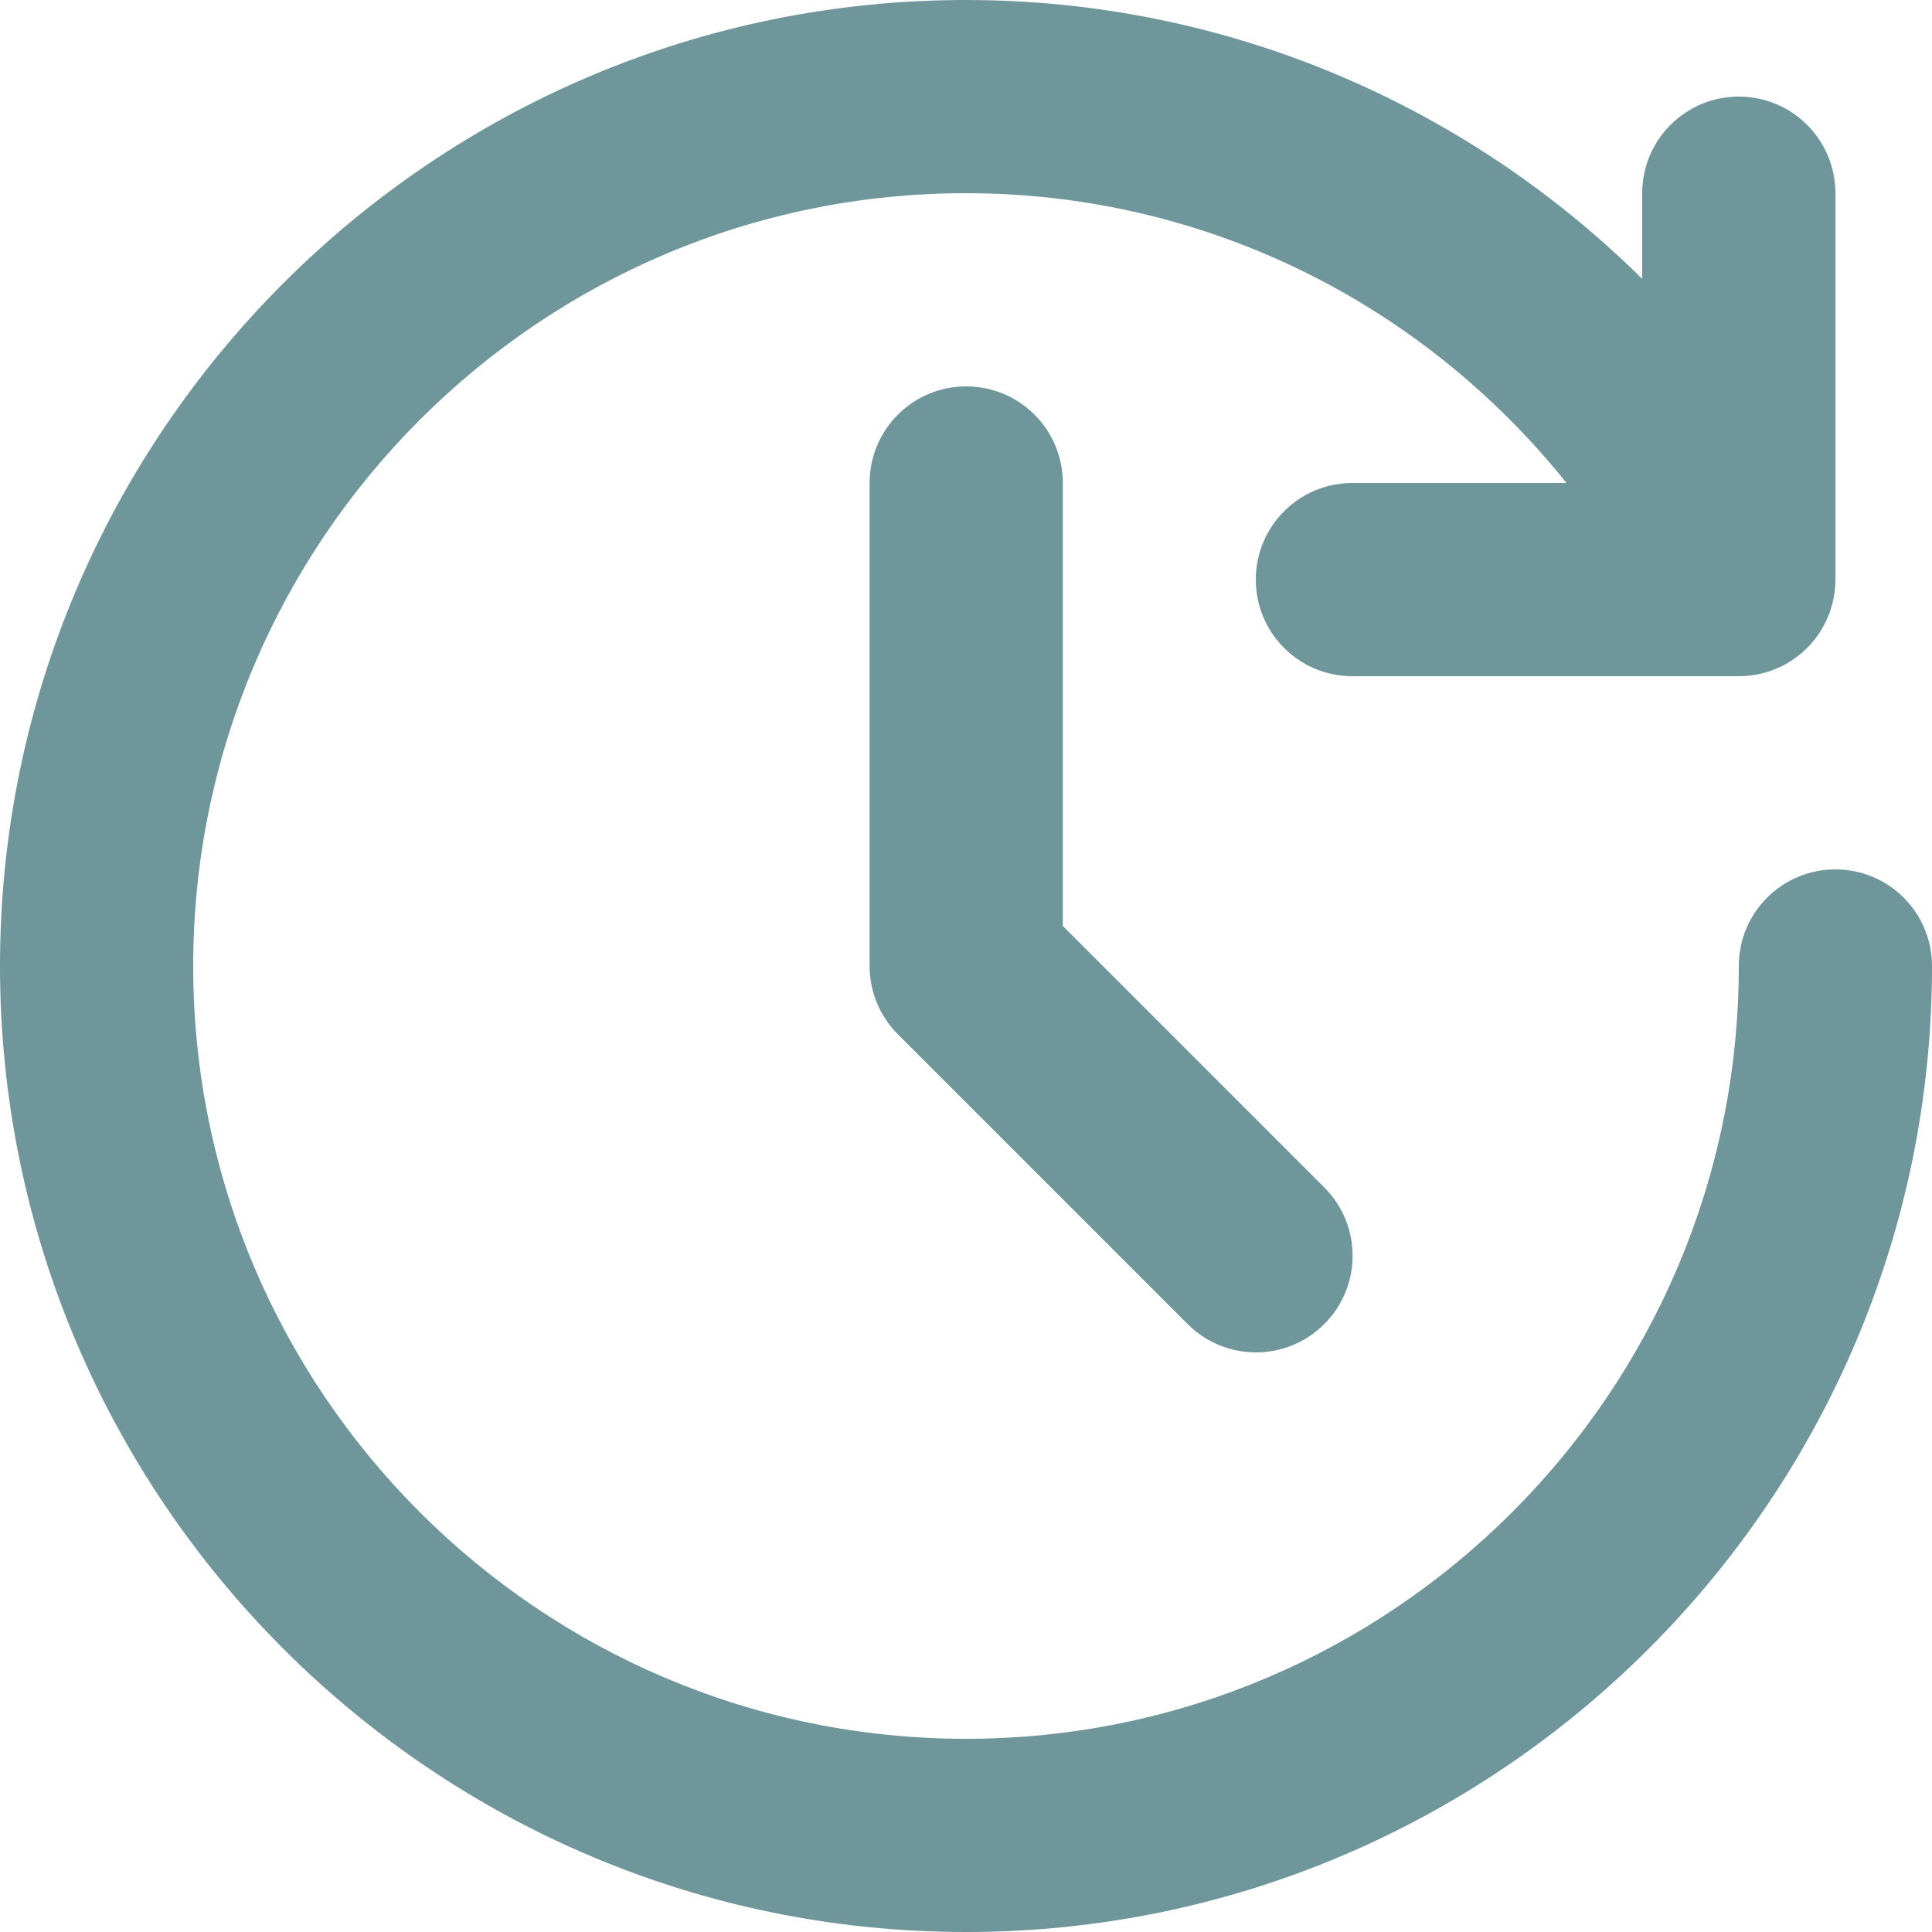 <?xml version="1.0" encoding="UTF-8"?> <svg xmlns="http://www.w3.org/2000/svg" width="18" height="18" viewBox="0 0 18 18" fill="none"><path d="M9.002 3.6C8.504 3.6 8.102 4.002 8.102 4.5V9C8.102 9.239 8.196 9.467 8.365 9.636L11.065 12.336C11.241 12.512 11.471 12.6 11.702 12.6C11.932 12.6 12.162 12.512 12.338 12.336C12.69 11.984 12.69 11.415 12.338 11.063L9.902 8.627V4.5C9.902 4.002 9.499 3.6 9.002 3.6Z" fill="#6E969B"></path><path d="M17.1 8.1C16.602 8.1 16.2 8.503 16.2 9C16.2 12.97 12.97 16.2 9 16.2C5.03 16.2 1.8 12.97 1.8 9C1.8 5.03 5.03 1.8 9 1.8C11.214 1.8 13.245 2.815 14.595 4.5H12.6C12.102 4.5 11.7 4.903 11.7 5.4C11.7 5.897 12.102 6.3 12.6 6.3H16.2C16.698 6.3 17.1 5.897 17.1 5.4V1.8C17.1 1.303 16.698 0.9 16.2 0.9C15.703 0.9 15.3 1.303 15.3 1.8V2.598C13.646 0.963 11.409 0 9 0C4.038 0 0 4.038 0 9C0 13.962 4.038 18 9 18C13.962 18 18 13.962 18 9C18 8.503 17.598 8.1 17.1 8.1Z" fill="#6E969B"></path></svg> 